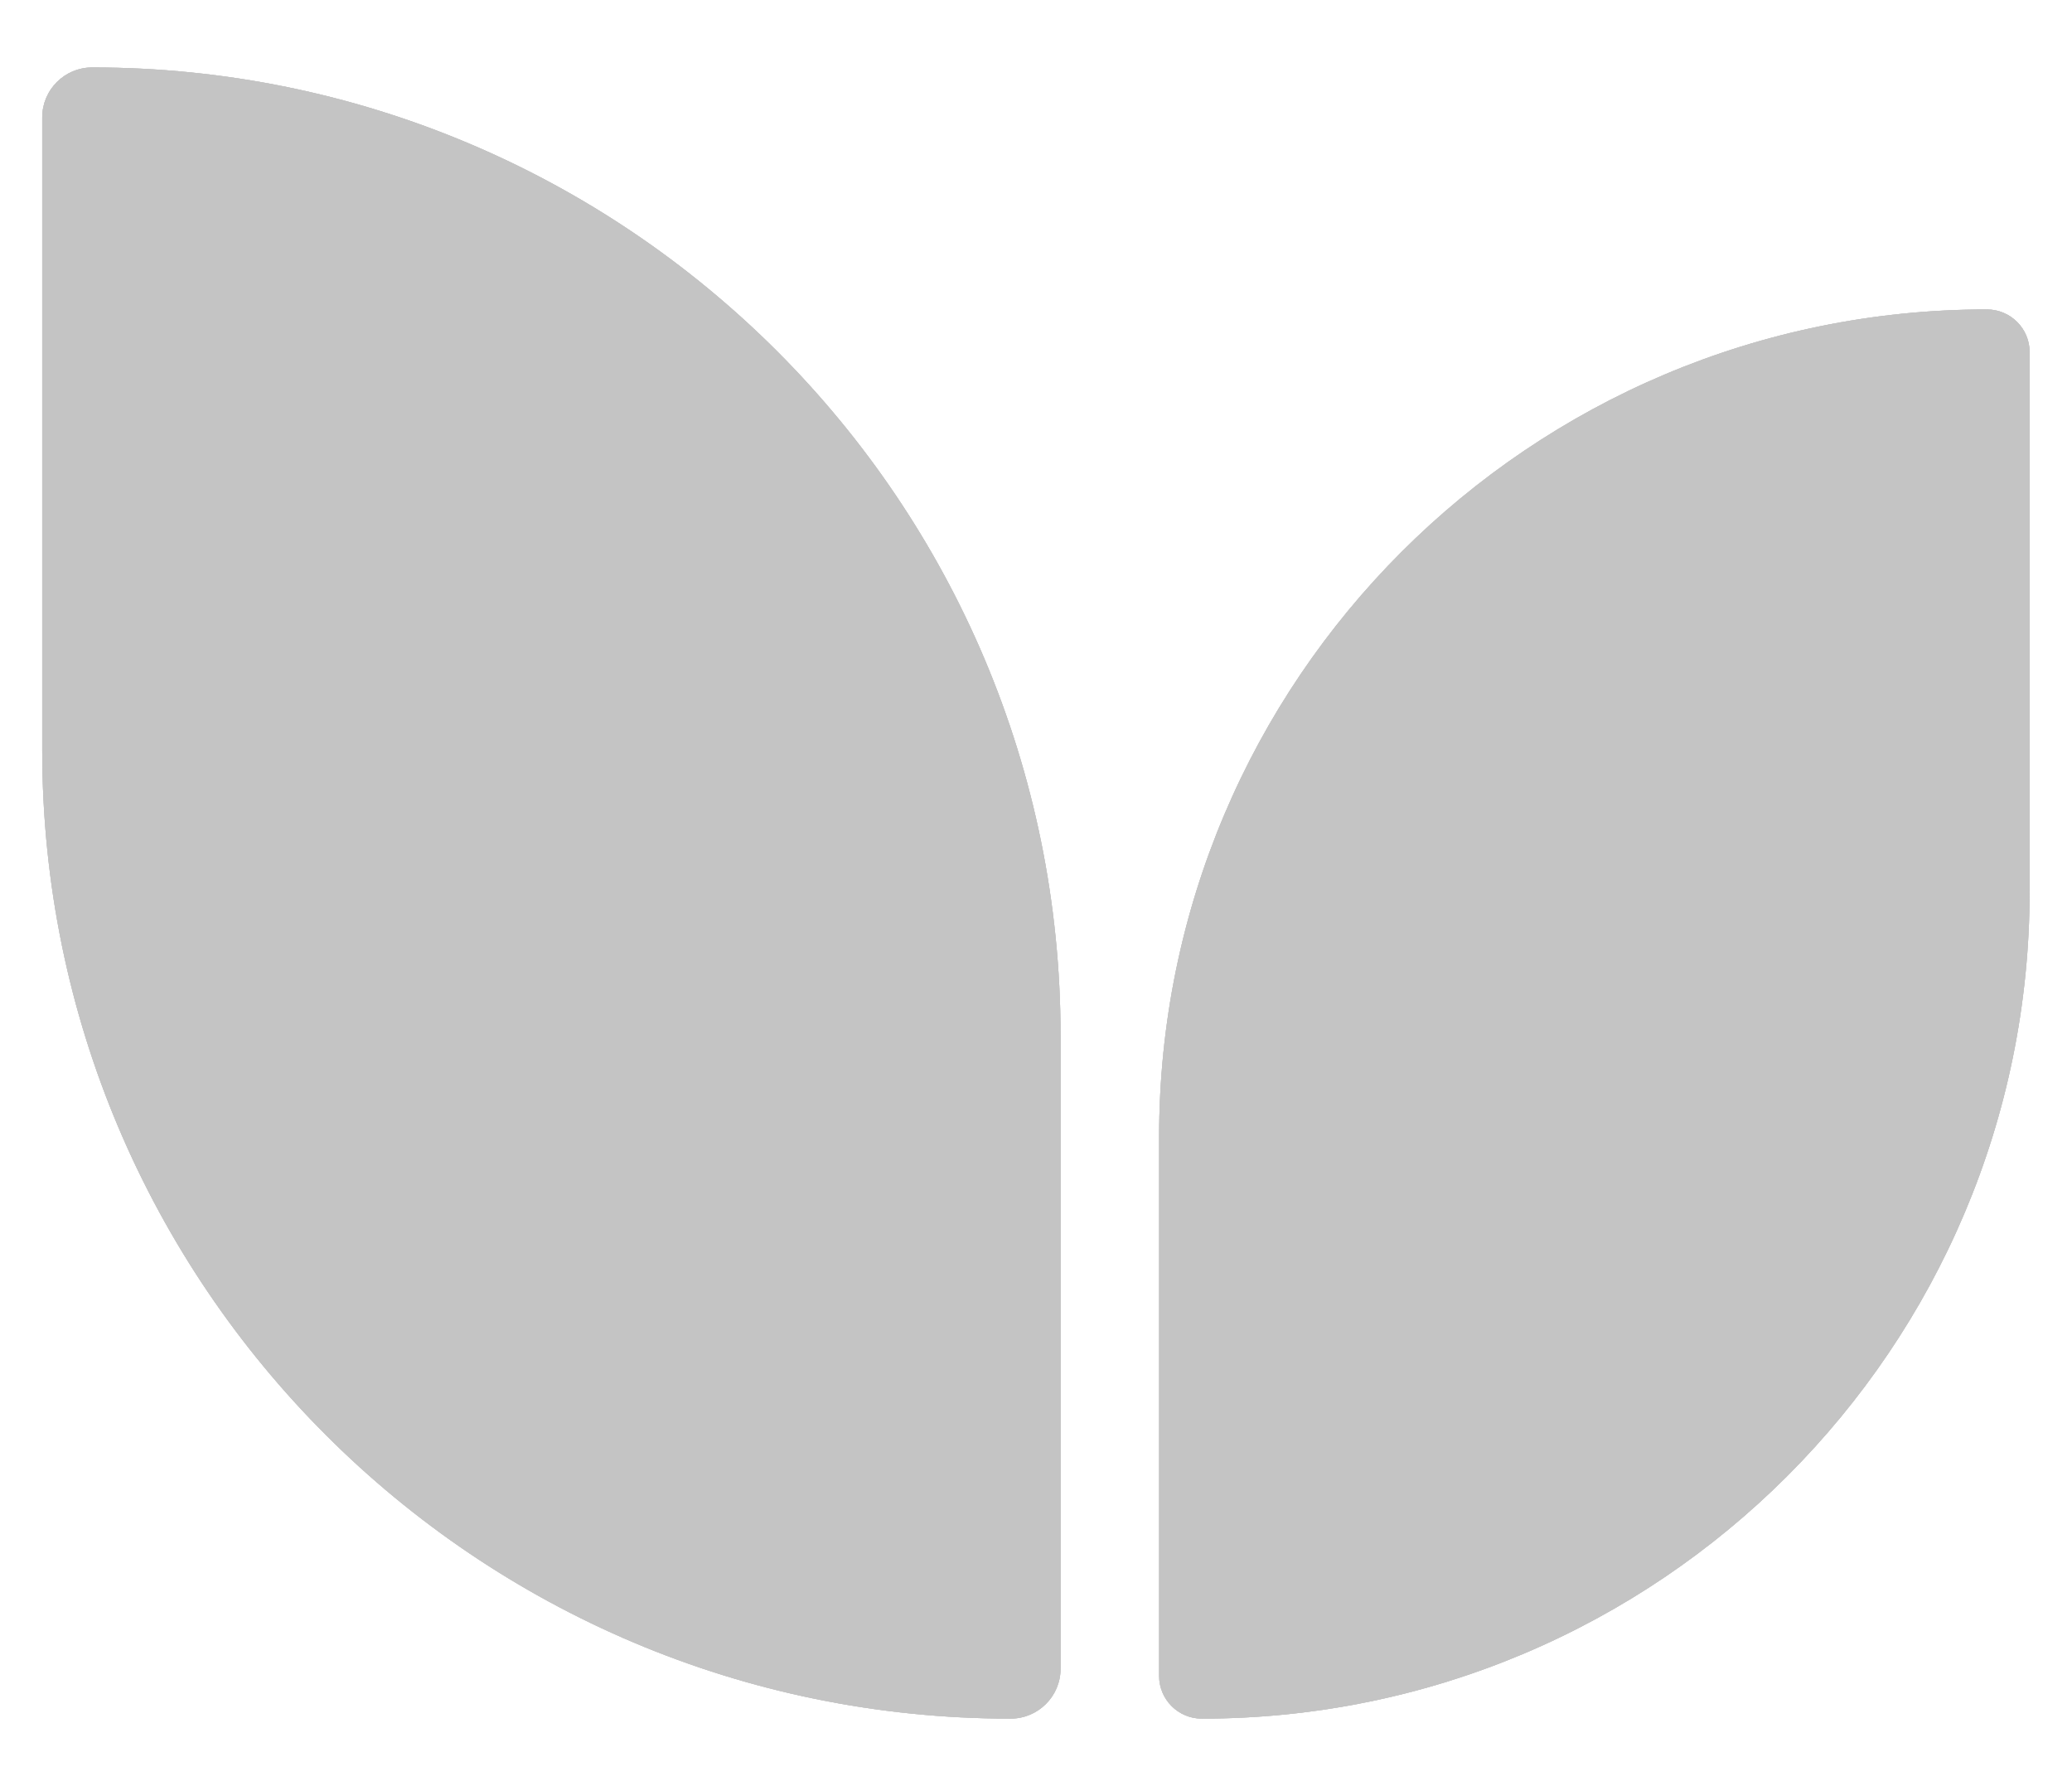 <svg width="29" height="25" viewBox="0 0 29 25" fill="none" xmlns="http://www.w3.org/2000/svg">
<g opacity="0.5">
<path d="M14.144 24.055C14.531 24.055 14.844 23.742 14.844 23.355L14.844 14.497C14.844 7.012 8.776 0.944 1.29 0.944C0.904 0.944 0.591 1.257 0.591 1.643L0.591 10.501C0.591 17.986 6.659 24.055 14.144 24.055Z" fill="#898989"/>
<path d="M14.144 24.055C14.531 24.055 14.844 23.742 14.844 23.355L14.844 14.497C14.844 7.012 8.776 0.944 1.29 0.944C0.904 0.944 0.591 1.257 0.591 1.643L0.591 10.501C0.591 17.986 6.659 24.055 14.144 24.055Z" fill="#898989"/>
<path d="M14.144 24.055C14.531 24.055 14.844 23.742 14.844 23.355L14.844 14.497C14.844 7.012 8.776 0.944 1.29 0.944C0.904 0.944 0.591 1.257 0.591 1.643L0.591 10.501C0.591 17.986 6.659 24.055 14.144 24.055Z" fill="#898989"/>
<path d="M16.82 24.055C16.49 24.055 16.223 23.787 16.223 23.457L16.223 15.917C16.223 9.518 21.41 4.331 27.809 4.331C28.139 4.331 28.407 4.598 28.407 4.928L28.407 12.469C28.407 18.867 23.219 24.055 16.82 24.055Z" fill="#898989"/>
<path d="M16.82 24.055C16.49 24.055 16.223 23.787 16.223 23.457L16.223 15.917C16.223 9.518 21.41 4.331 27.809 4.331C28.139 4.331 28.407 4.598 28.407 4.928L28.407 12.469C28.407 18.867 23.219 24.055 16.82 24.055Z" fill="#898989"/>
<path d="M16.82 24.055C16.49 24.055 16.223 23.787 16.223 23.457L16.223 15.917C16.223 9.518 21.41 4.331 27.809 4.331C28.139 4.331 28.407 4.598 28.407 4.928L28.407 12.469C28.407 18.867 23.219 24.055 16.82 24.055Z" fill="#898989"/>
</g>
</svg>
